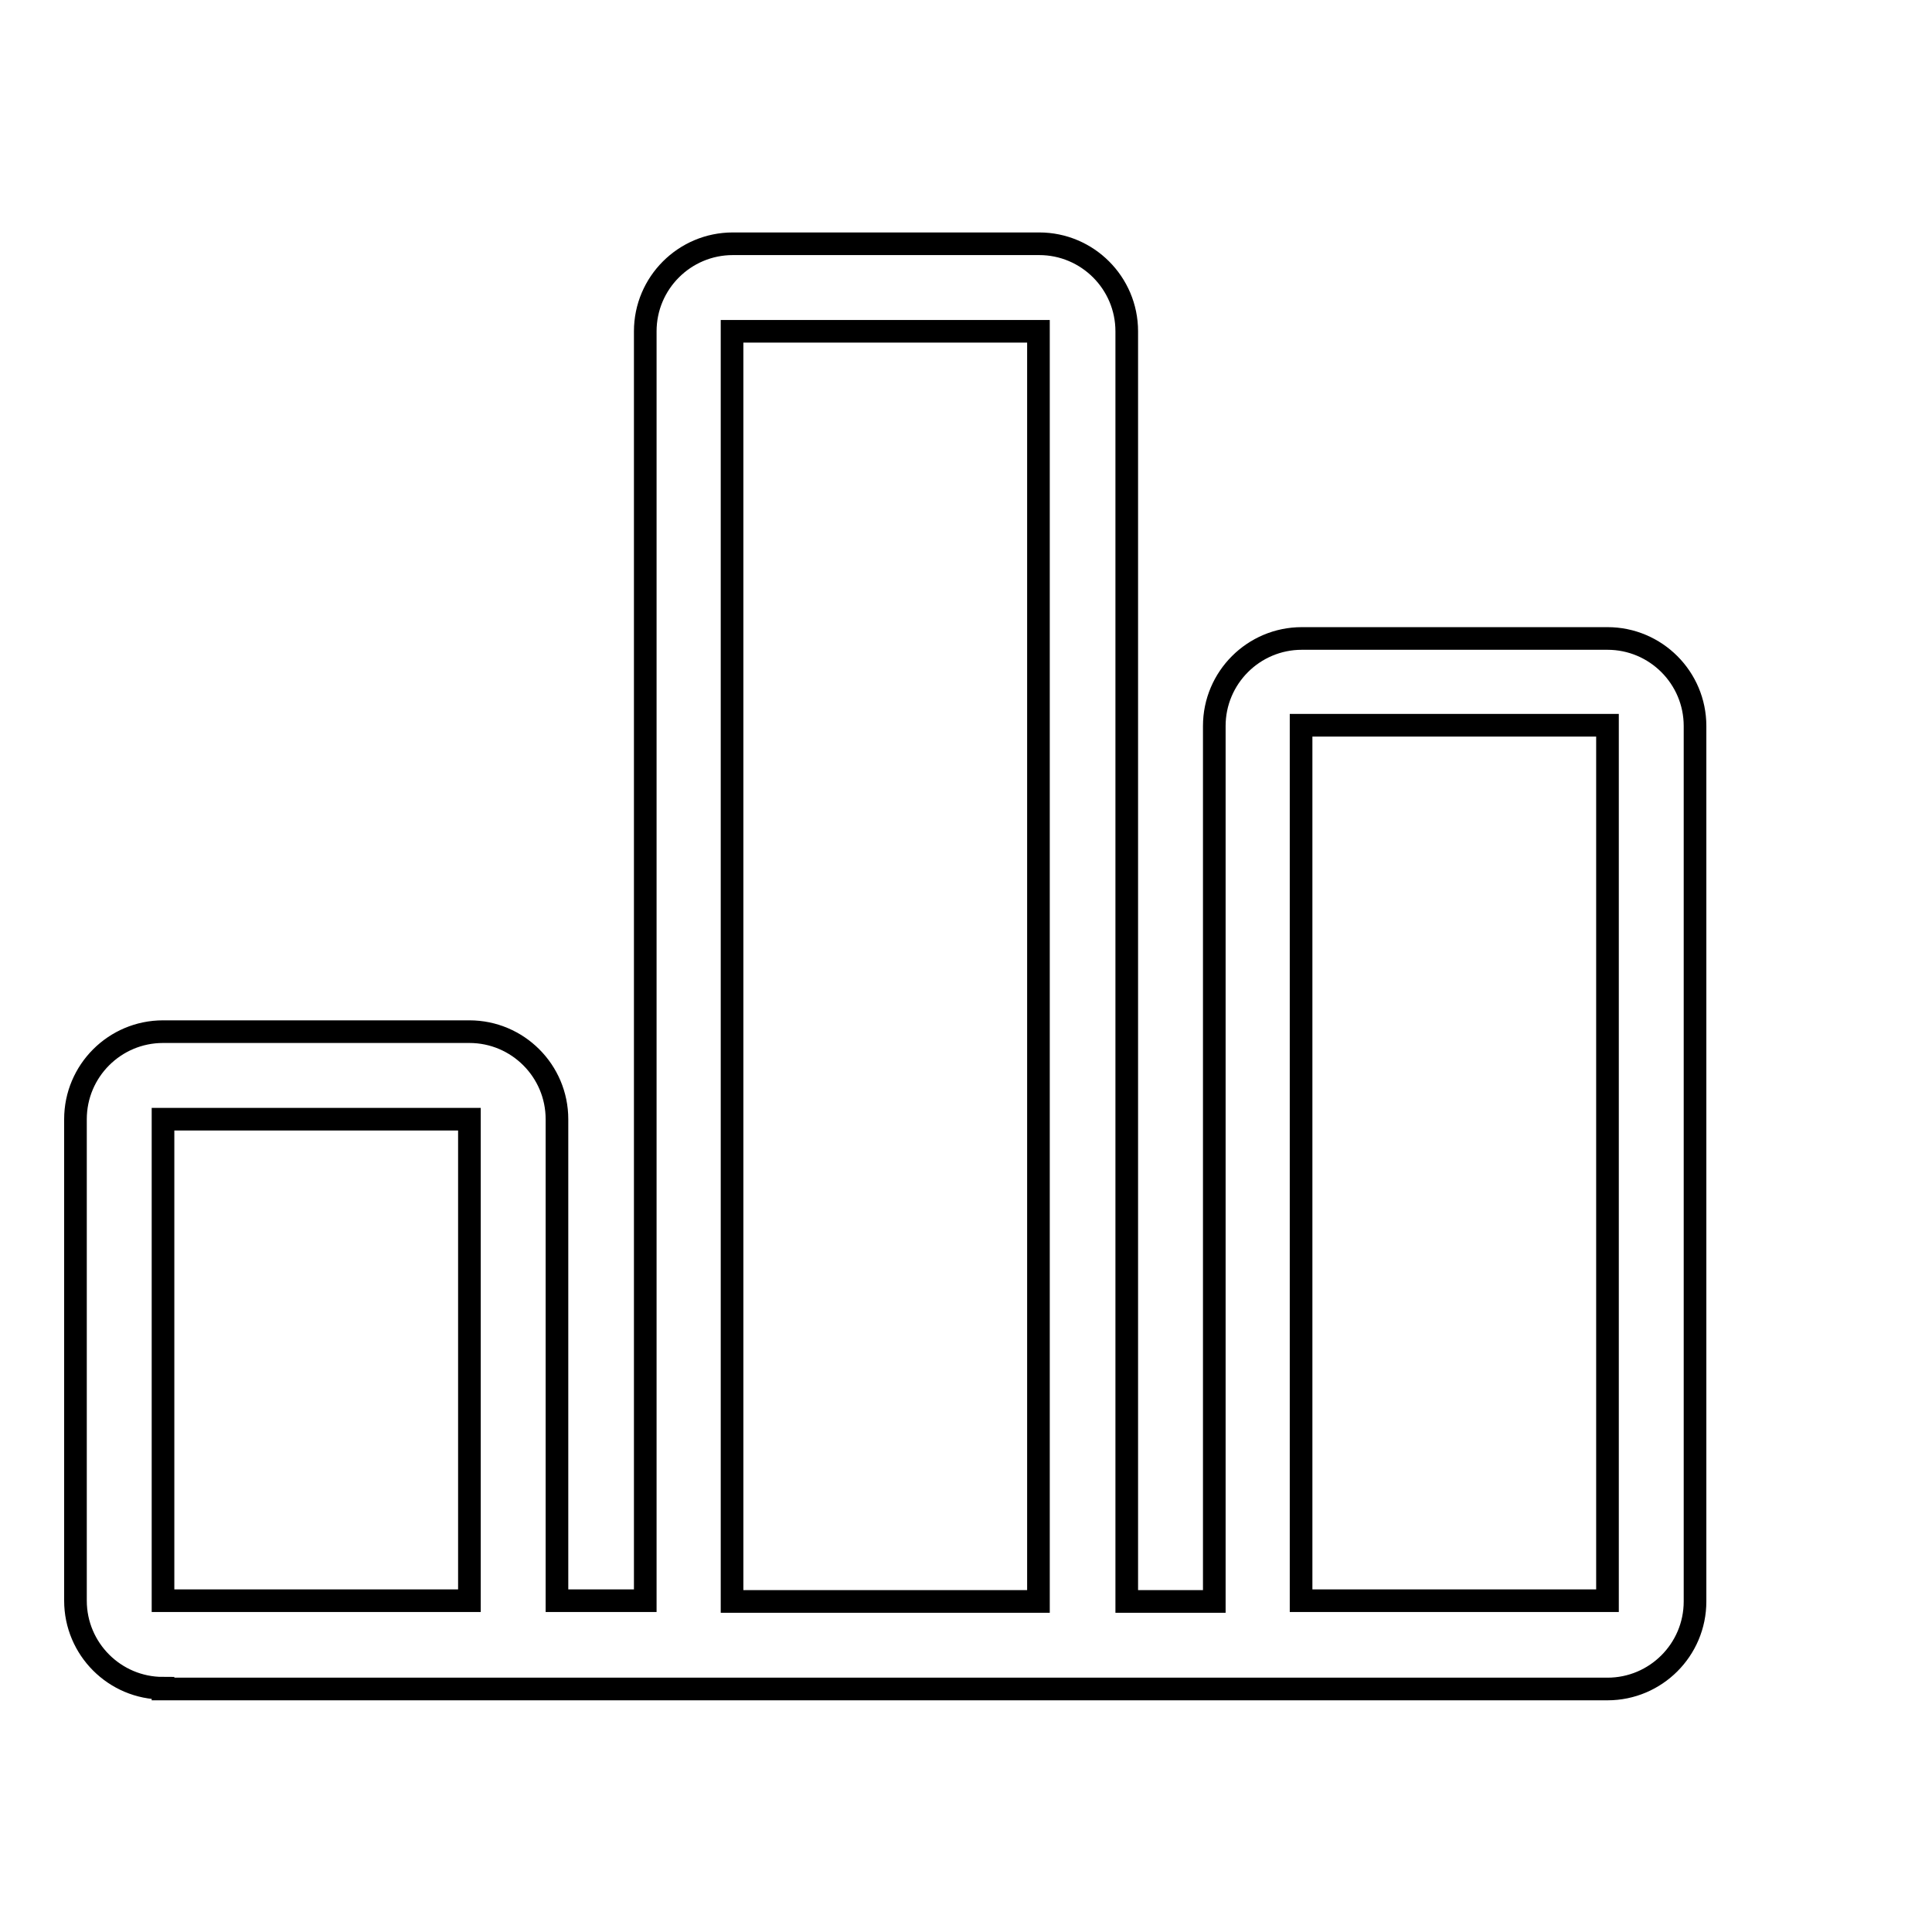 <?xml version="1.0" encoding="utf-8"?>
<!-- Svg Vector Icons : http://www.onlinewebfonts.com/icon -->
<!DOCTYPE svg PUBLIC "-//W3C//DTD SVG 1.1//EN" "http://www.w3.org/Graphics/SVG/1.1/DTD/svg11.dtd">
<svg version="1.1" xmlns="http://www.w3.org/2000/svg" xmlns:xlink="http://www.w3.org/1999/xlink" x="0px" y="0px" viewBox="0 0 256 256" enable-background="new 0 0 256 256" xml:space="preserve">
<g><g><path stroke-width="3" fill-opacity="0" stroke="#000000"  d="M246,150.2"/><path stroke-width="3" fill-opacity="0" stroke="#000000"  d="M246,150.2"/><path stroke-width="3" fill-opacity="0" stroke="#000000"  d="M21.6,223.7c-6.4,0-11.6-5.2-11.6-11.6v-63.8c0-6.4,5.2-11.6,11.6-11.6h40.6c6.4,0,11.6,5.2,11.6,11.6v63.8h11.7V43.9c0-6.4,5.2-11.6,11.6-11.6h40.6c6.4,0,11.6,5.2,11.6,11.6v168.3h11.6v-116c0-6.4,5.2-11.6,11.6-11.6H213c6.4,0,11.6,5.2,11.6,11.6v116c0,6.4-5.2,11.6-11.6,11.6H21.6z M172.4,96.1C172.4,96.1,172.4,96.1,172.4,96.1l0,116H213l0-116H172.4z M97,43.9C97,43.9,97,43.9,97,43.9l0,168.3h40.6l0-168.3l0,0h0H97L97,43.9z M21.6,148.3C21.6,148.3,21.6,148.3,21.6,148.3l0,63.8h40.6v-63.8l0,0c0,0,0,0,0,0H21.6z"/></g></g>
</svg>
